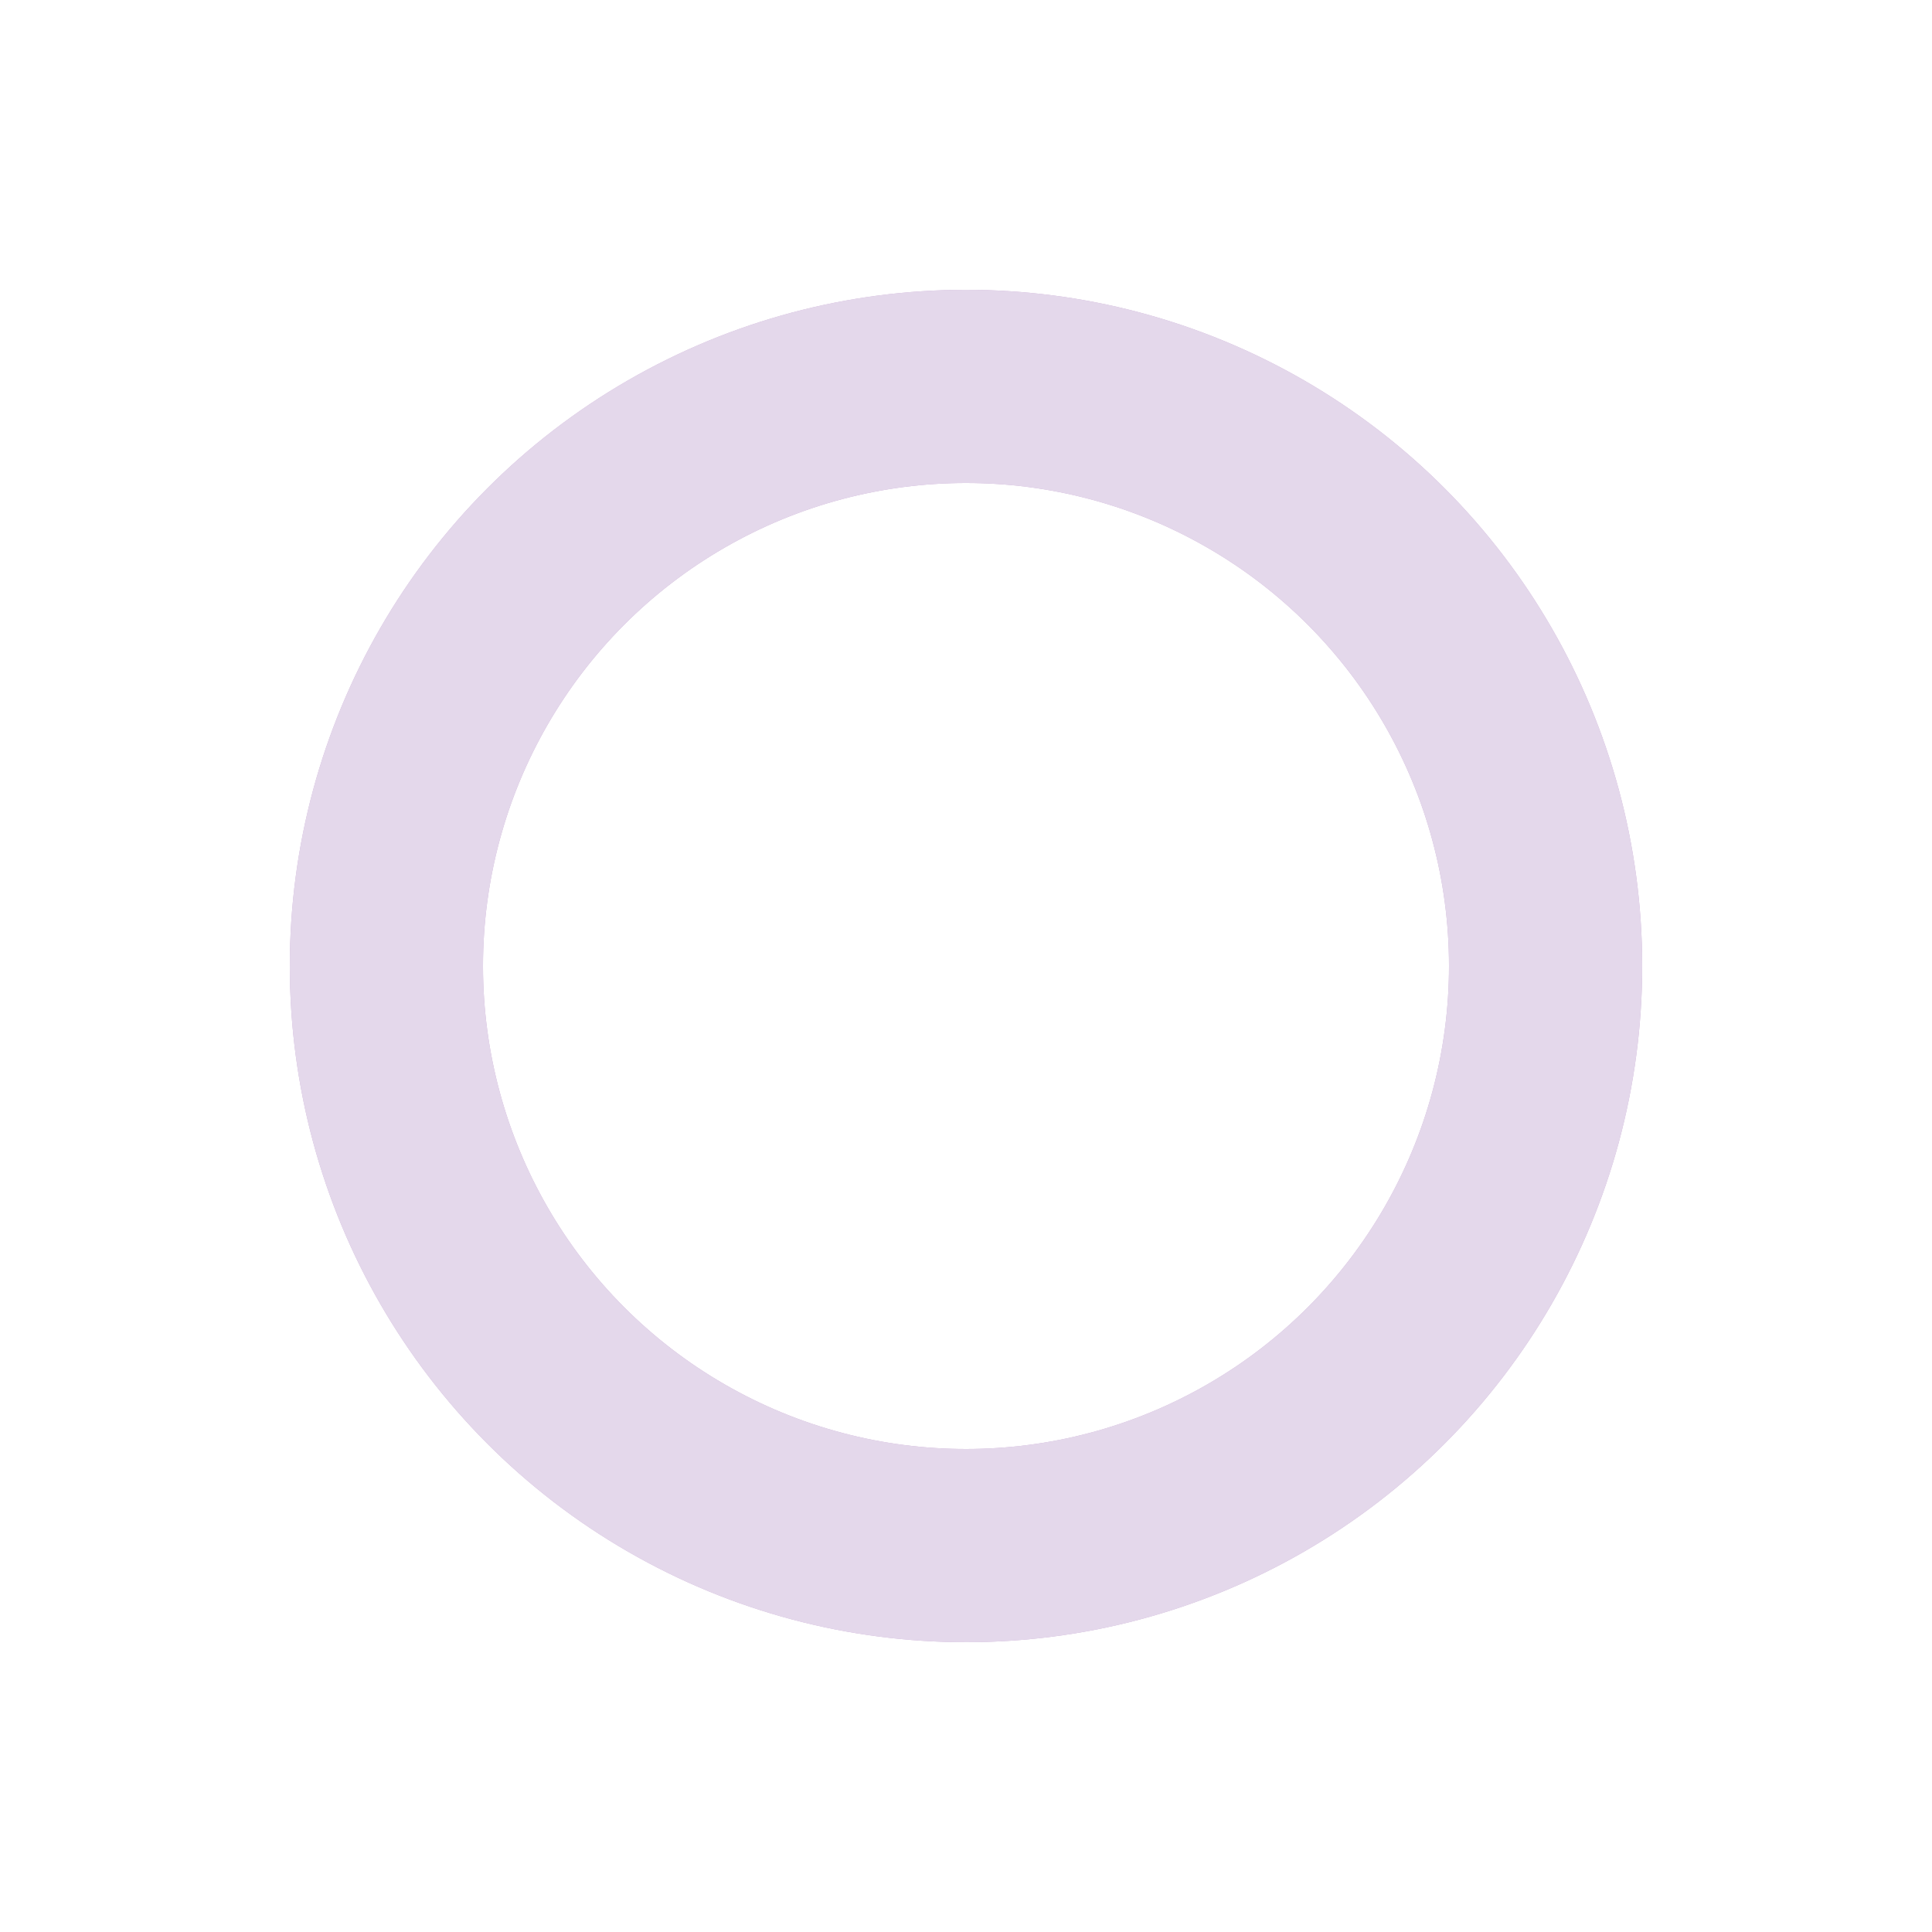 <svg width="69px"  height="69px"  xmlns="http://www.w3.org/2000/svg" viewBox="0 0 100 100" preserveAspectRatio="xMidYMid" class="lds-ring" style="background: none;"><circle cx="50" cy="50" ng-attr-r="{{config.radius}}" ng-attr-stroke="{{config.base}}" ng-attr-stroke-width="{{config.width}}" fill="none" r="30" stroke="#caacd4" stroke-width="10"></circle><circle cx="50" cy="50" ng-attr-r="{{config.radius}}" ng-attr-stroke="{{config.stroke}}" ng-attr-stroke-width="{{config.innerWidth}}" ng-attr-stroke-linecap="{{config.linecap}}" fill="none" r="30" stroke="#e4d8eb" stroke-width="10" stroke-linecap="square" transform="rotate(121.757 50 50)"><animateTransform attributeName="transform" type="rotate" calcMode="linear" values="0 50 50;180 50 50;720 50 50" keyTimes="0;0.5;1" dur="2.7s" begin="0s" repeatCount="indefinite"></animateTransform><animate attributeName="stroke-dasharray" calcMode="linear" values="18.85 169.646;94.248 94.248;18.85 169.646" keyTimes="0;0.5;1" dur="2.7" begin="0s" repeatCount="indefinite"></animate></circle></svg>
